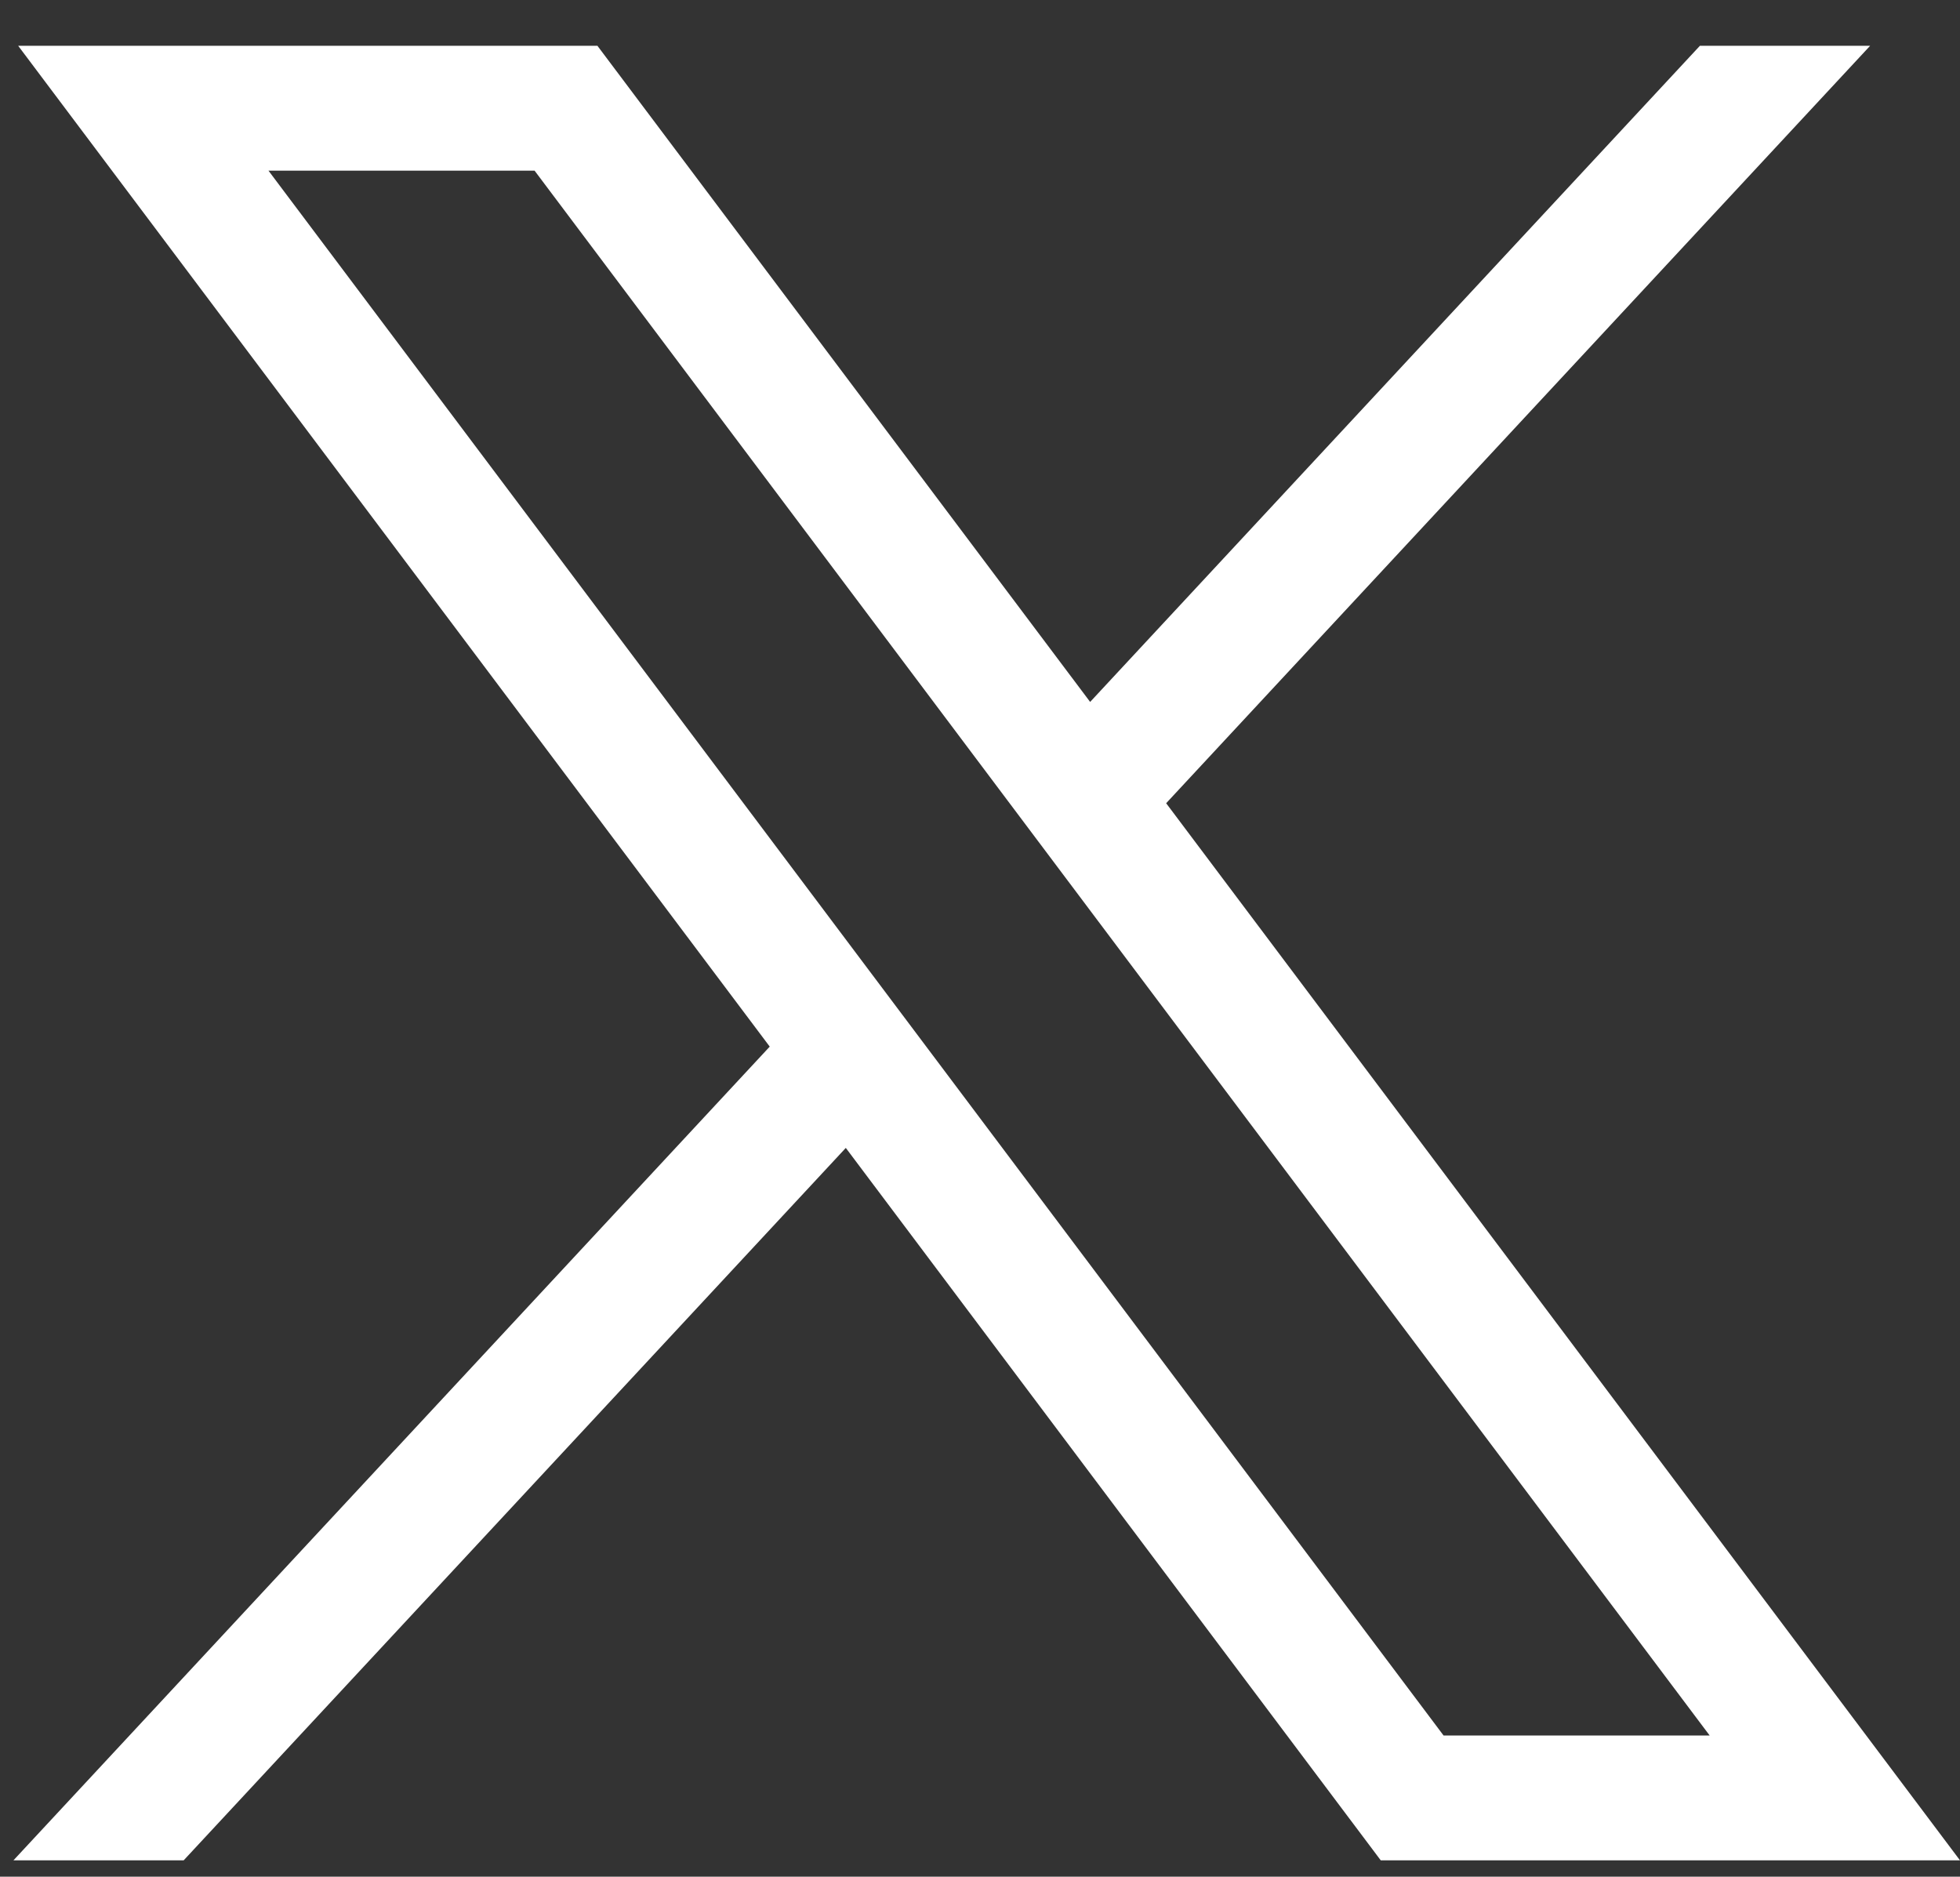 <svg width="47" height="45" viewBox="0 0 47 45" fill="none" xmlns="http://www.w3.org/2000/svg">
<rect x="0" y="0" width="47" height="45" fill="#333333" stroke="none"/>
<g clip-path="url(#clip0_478_27)">
<path d="M0.436 1.098L18.458 25.096L0.322 44.608H4.404L20.282 27.525L33.11 44.608H47L27.964 19.26L44.845 1.098H40.763L26.141 16.831L14.326 1.098H0.436ZM6.438 4.092H12.819L40.997 41.614H34.616L6.438 4.092Z" fill="white"/>
</g>
<defs>
<clipPath id="clip0_478_27">
<rect width="46.678" height="44.062" fill="white" transform="translate(0.322 0.938)"/>
</clipPath>
</defs>
</svg>
